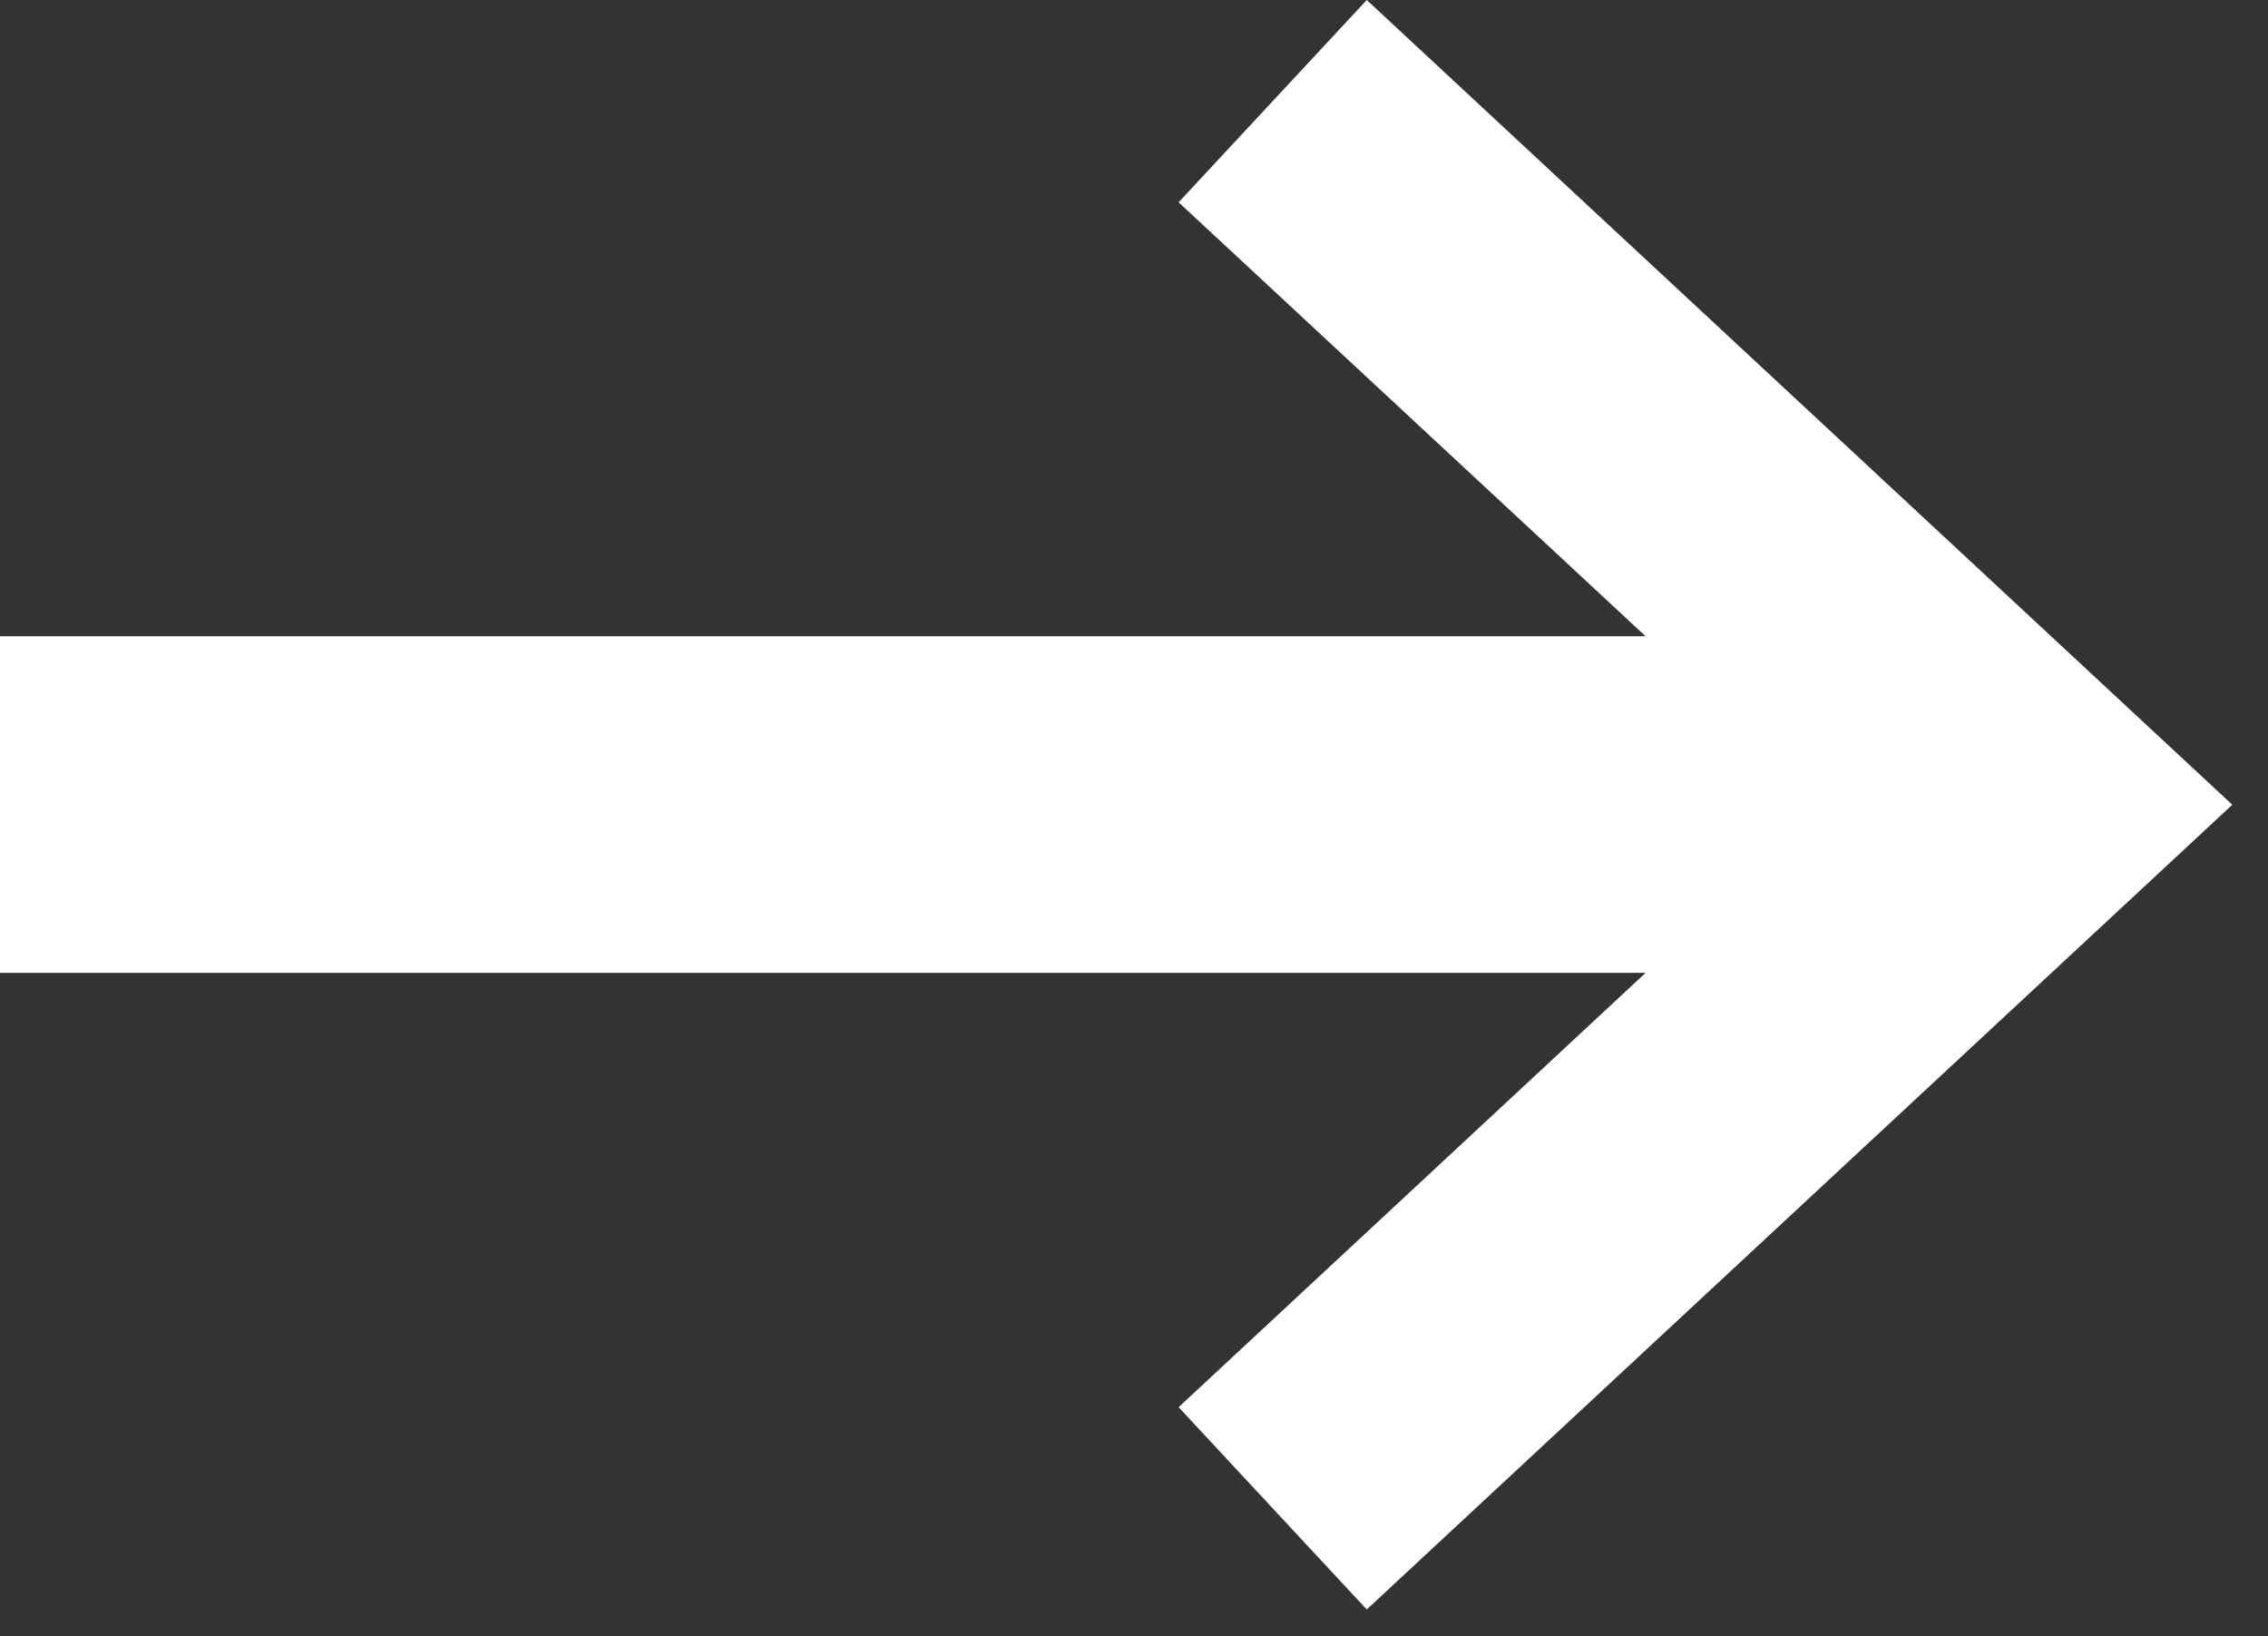<?xml version="1.0" encoding="UTF-8"?> <svg xmlns="http://www.w3.org/2000/svg" width="61" height="44" viewBox="0 0 61 44" fill="none"><rect x="0" y="0" width="61" height="44" fill="#333333" stroke="none"/> <path d="M36.76 0L31.7 5.44L44.26 17.11H0V26.16H44.26L31.7 37.84L36.76 43.28L60.04 21.64L36.76 0Z" fill="white"></path> </svg> 